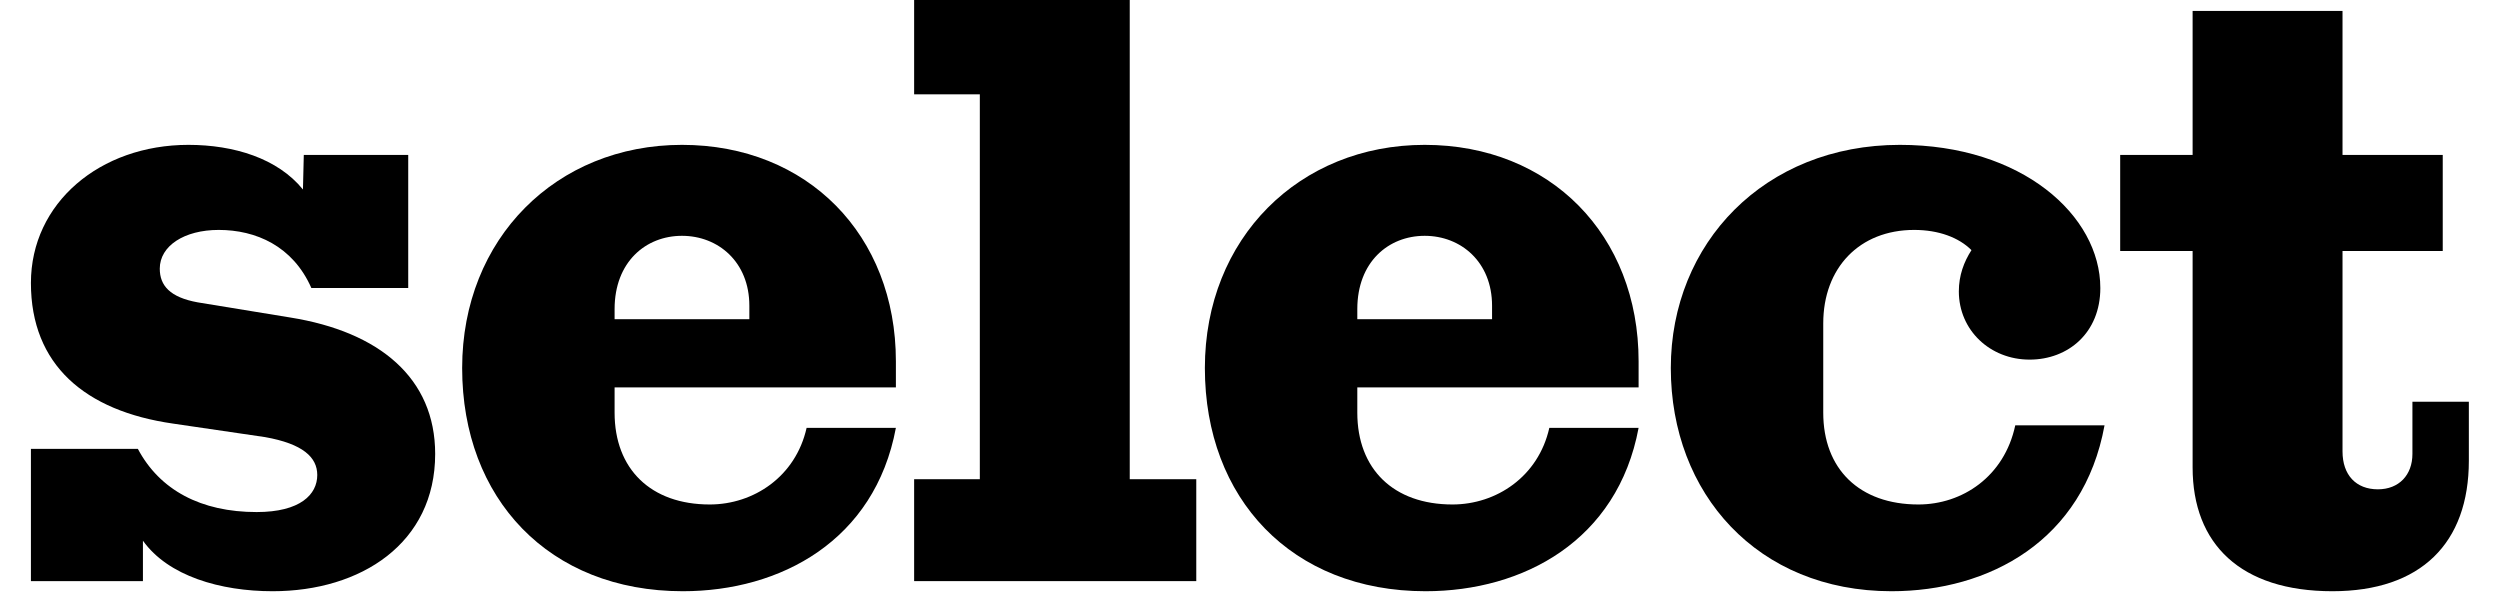 <?xml version="1.0" encoding="UTF-8"?>
<svg xmlns="http://www.w3.org/2000/svg" width="80px" height="19px" viewBox="0 0 579 141" fill="none">
  <path d="M546.545 140.4C524.745 140.4 513.346 129.2 513.346 111V59.6H496.146V36.8H513.346V2.6H548.945V36.8H572.745V59.6H548.945V107.2C548.945 112.8 552.146 116.2 557.346 116.2C562.346 116.2 565.545 112.8 565.545 107.8V95.4H578.945V109.4C578.945 129 567.545 140.4 546.545 140.4Z" fill="black"></path>
  <path d="M441.831 140.4C410.031 140.4 389.431 117.2 389.431 87.4C389.431 57.8 411.631 34.4 443.831 34.4C472.831 34.4 491.431 51.2 491.431 68.4C491.431 79 483.831 85.4 474.631 85.4C465.231 85.4 457.831 78.4 457.831 69.2C457.831 65.4 459.031 62.2 460.831 59.4C457.831 56.4 453.031 54.6 447.231 54.6C434.231 54.6 425.631 63.6 425.631 76.8V98C425.631 111.4 434.231 119.8 448.231 119.8C458.631 119.8 468.631 113.2 471.231 101H492.431C487.431 128.4 465.031 140.4 441.831 140.4Z" fill="black"></path>
  <path d="M331.183 140.4C299.383 140.4 278.783 118.4 278.783 87.4C278.783 56.6 301.183 34.4 330.983 34.4C360.783 34.4 381.783 55.8 381.783 85.8V92H314.983V98C314.983 111.4 323.583 119.8 337.583 119.8C347.983 119.8 357.983 113.2 360.583 101.6H381.783C376.783 128.4 354.383 140.4 331.183 140.4ZM314.983 75.8H346.983V72.6C346.983 62.2 339.583 56 330.983 56C322.383 56 314.983 62.2 314.983 73.4V75.8Z" fill="black"></path>
  <path d="M209.741 138V113.8H225.341V22.4H209.741V0H260.941V113.8H276.741V138H209.741Z" fill="black"></path>
  <path d="M154.808 140.4C123.008 140.4 102.408 118.4 102.408 87.4C102.408 56.6 124.808 34.4 154.608 34.4C184.408 34.4 205.408 55.8 205.408 85.8V92H138.608V98C138.608 111.4 147.208 119.8 161.208 119.8C171.608 119.8 181.608 113.2 184.208 101.6H205.408C200.408 128.4 178.008 140.4 154.808 140.4ZM138.608 75.8H170.608V72.6C170.608 62.2 163.208 56 154.608 56C146.008 56 138.608 62.2 138.608 73.4V75.8Z" fill="black"></path>
  <path d="M57.4 140.4C45 140.4 32.6 136.8 26.6 128.4V138H0V106.6H25.4C30.6 116.4 40.4 121.6 53.6 121.6C64 121.6 68 117.4 68 112.8C68 108.6 64.6 105.4 55.6 103.8L33.8 100.6C12.8 97.6 0 86.6 0 67.2C0 48.2 16.4 34.4 37.4 34.4C48.2 34.4 58.6 37.6 64.6 45L64.8 36.8H89.6V68.4H66.6C62.2 58.4 53.4 54.6 44.6 54.6C36.4 54.6 30.6 58.4 30.6 63.8C30.6 67.8 33 70.6 39.6 71.8L61.6 75.4C82.8 78.8 96 89.8 96 107.8C96 129 78.4 140.4 57.4 140.4Z" fill="black"></path>
</svg>
